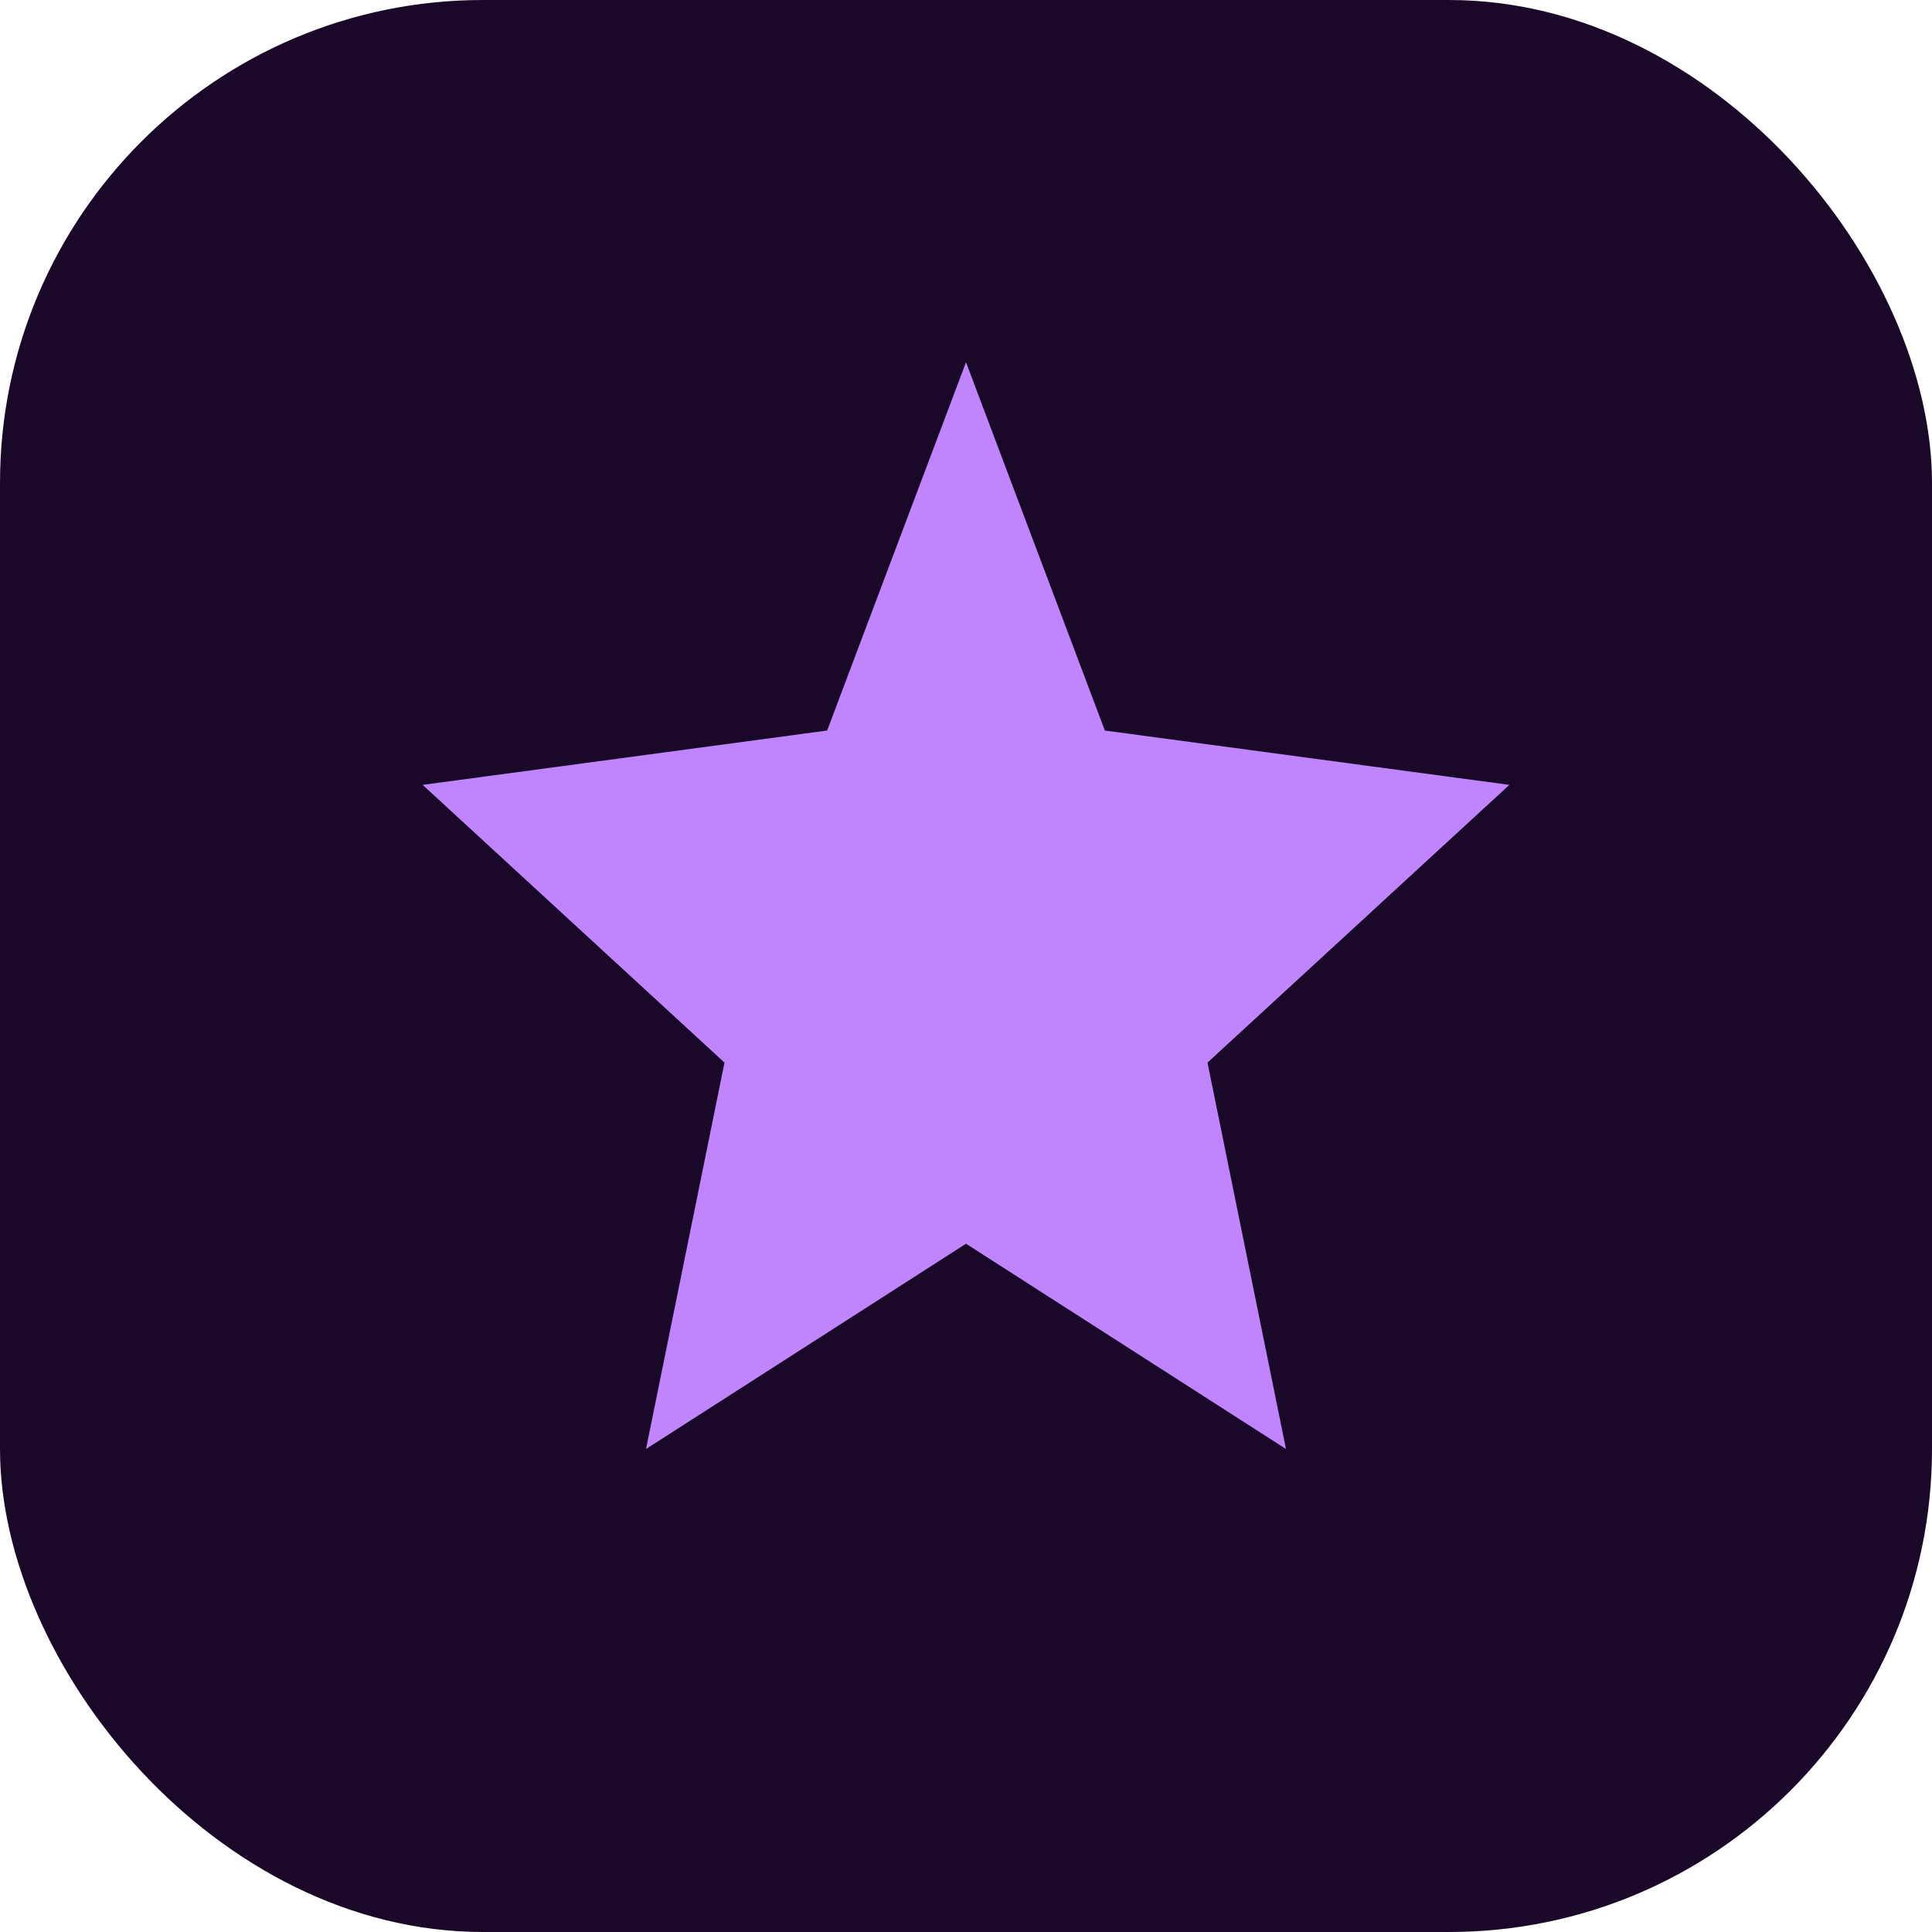 <svg width="64" height="64" viewBox="0 0 64 64" fill="none" xmlns="http://www.w3.org/2000/svg">
  <rect width="64" height="64" rx="16" fill="#1A0829"/>
  <path d="M32 12L36.6 24.2L50 26L40 35.2L42.6 48L32 41.2L21.4 48L24 35.2L14 26L27.4 24.2L32 12Z" fill="#C084FC"/>
</svg>
